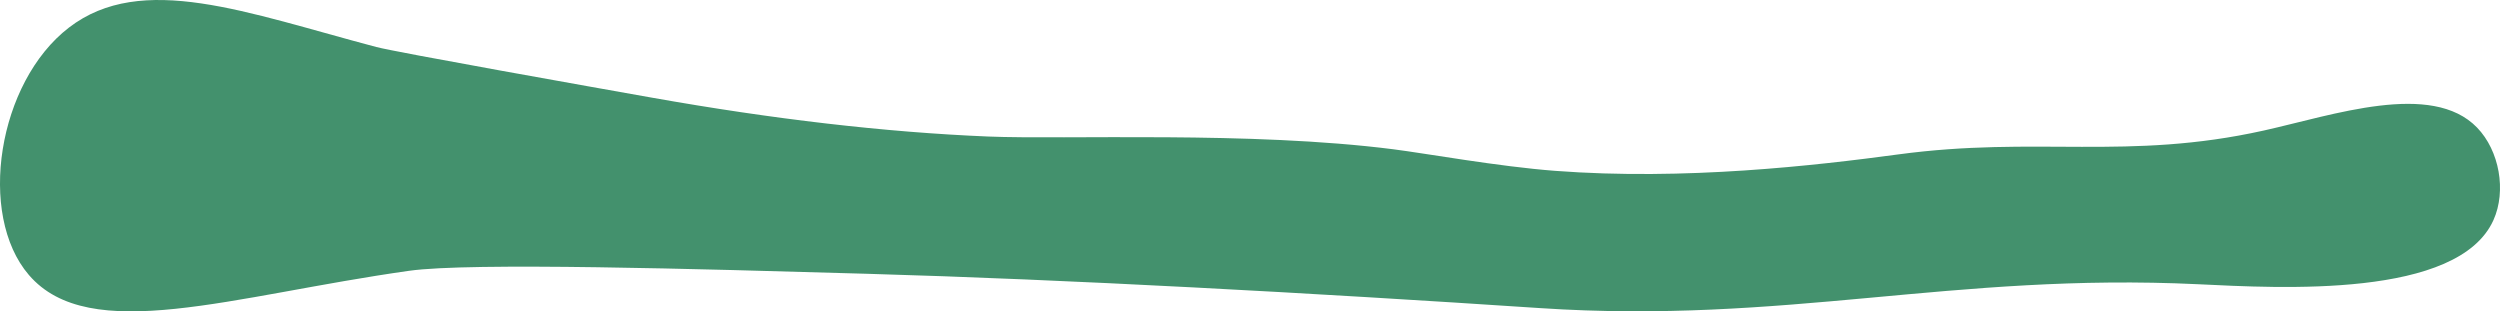 <?xml version="1.0" encoding="UTF-8"?> <svg xmlns="http://www.w3.org/2000/svg" width="1675.568" height="208.688" viewBox="0 0 1675.568 208.688"><defs><style> .cls-1 { fill: #43916d; fill-rule: evenodd; } </style></defs><path id="Фигура_6" data-name="Фигура 6" class="cls-1" d="M136,321c48.852-37.559,118.935-10,206,13,13.533,3.576,147.907,27.418,185,34,80.69,14.317,155.966,23.141,225,26,52.228,2.163,175.795-3.691,271.72,8.555,22.04,2.814,70.53,11.569,108.28,14.445,86.77,6.611,174.97-3.58,230-11,92.58-12.483,153.81,4.261,245-16,46.38-10.3,112.58-33.42,143-2,15,15.49,19.79,42.449,11,62-23.69,52.689-143.13,45.628-198,43-164.39-7.872-276.78,26.9-441,16-153.064-10.165-316.444-19.153-451-23-113.281-3.238-266.082-7.772-307-2-118.78,16.755-214.1,50.268-254.865,2.759C74.455,446.336,88.27,357.7,136,321Z" transform="translate(-89.813 -302.5)"></path></svg> 